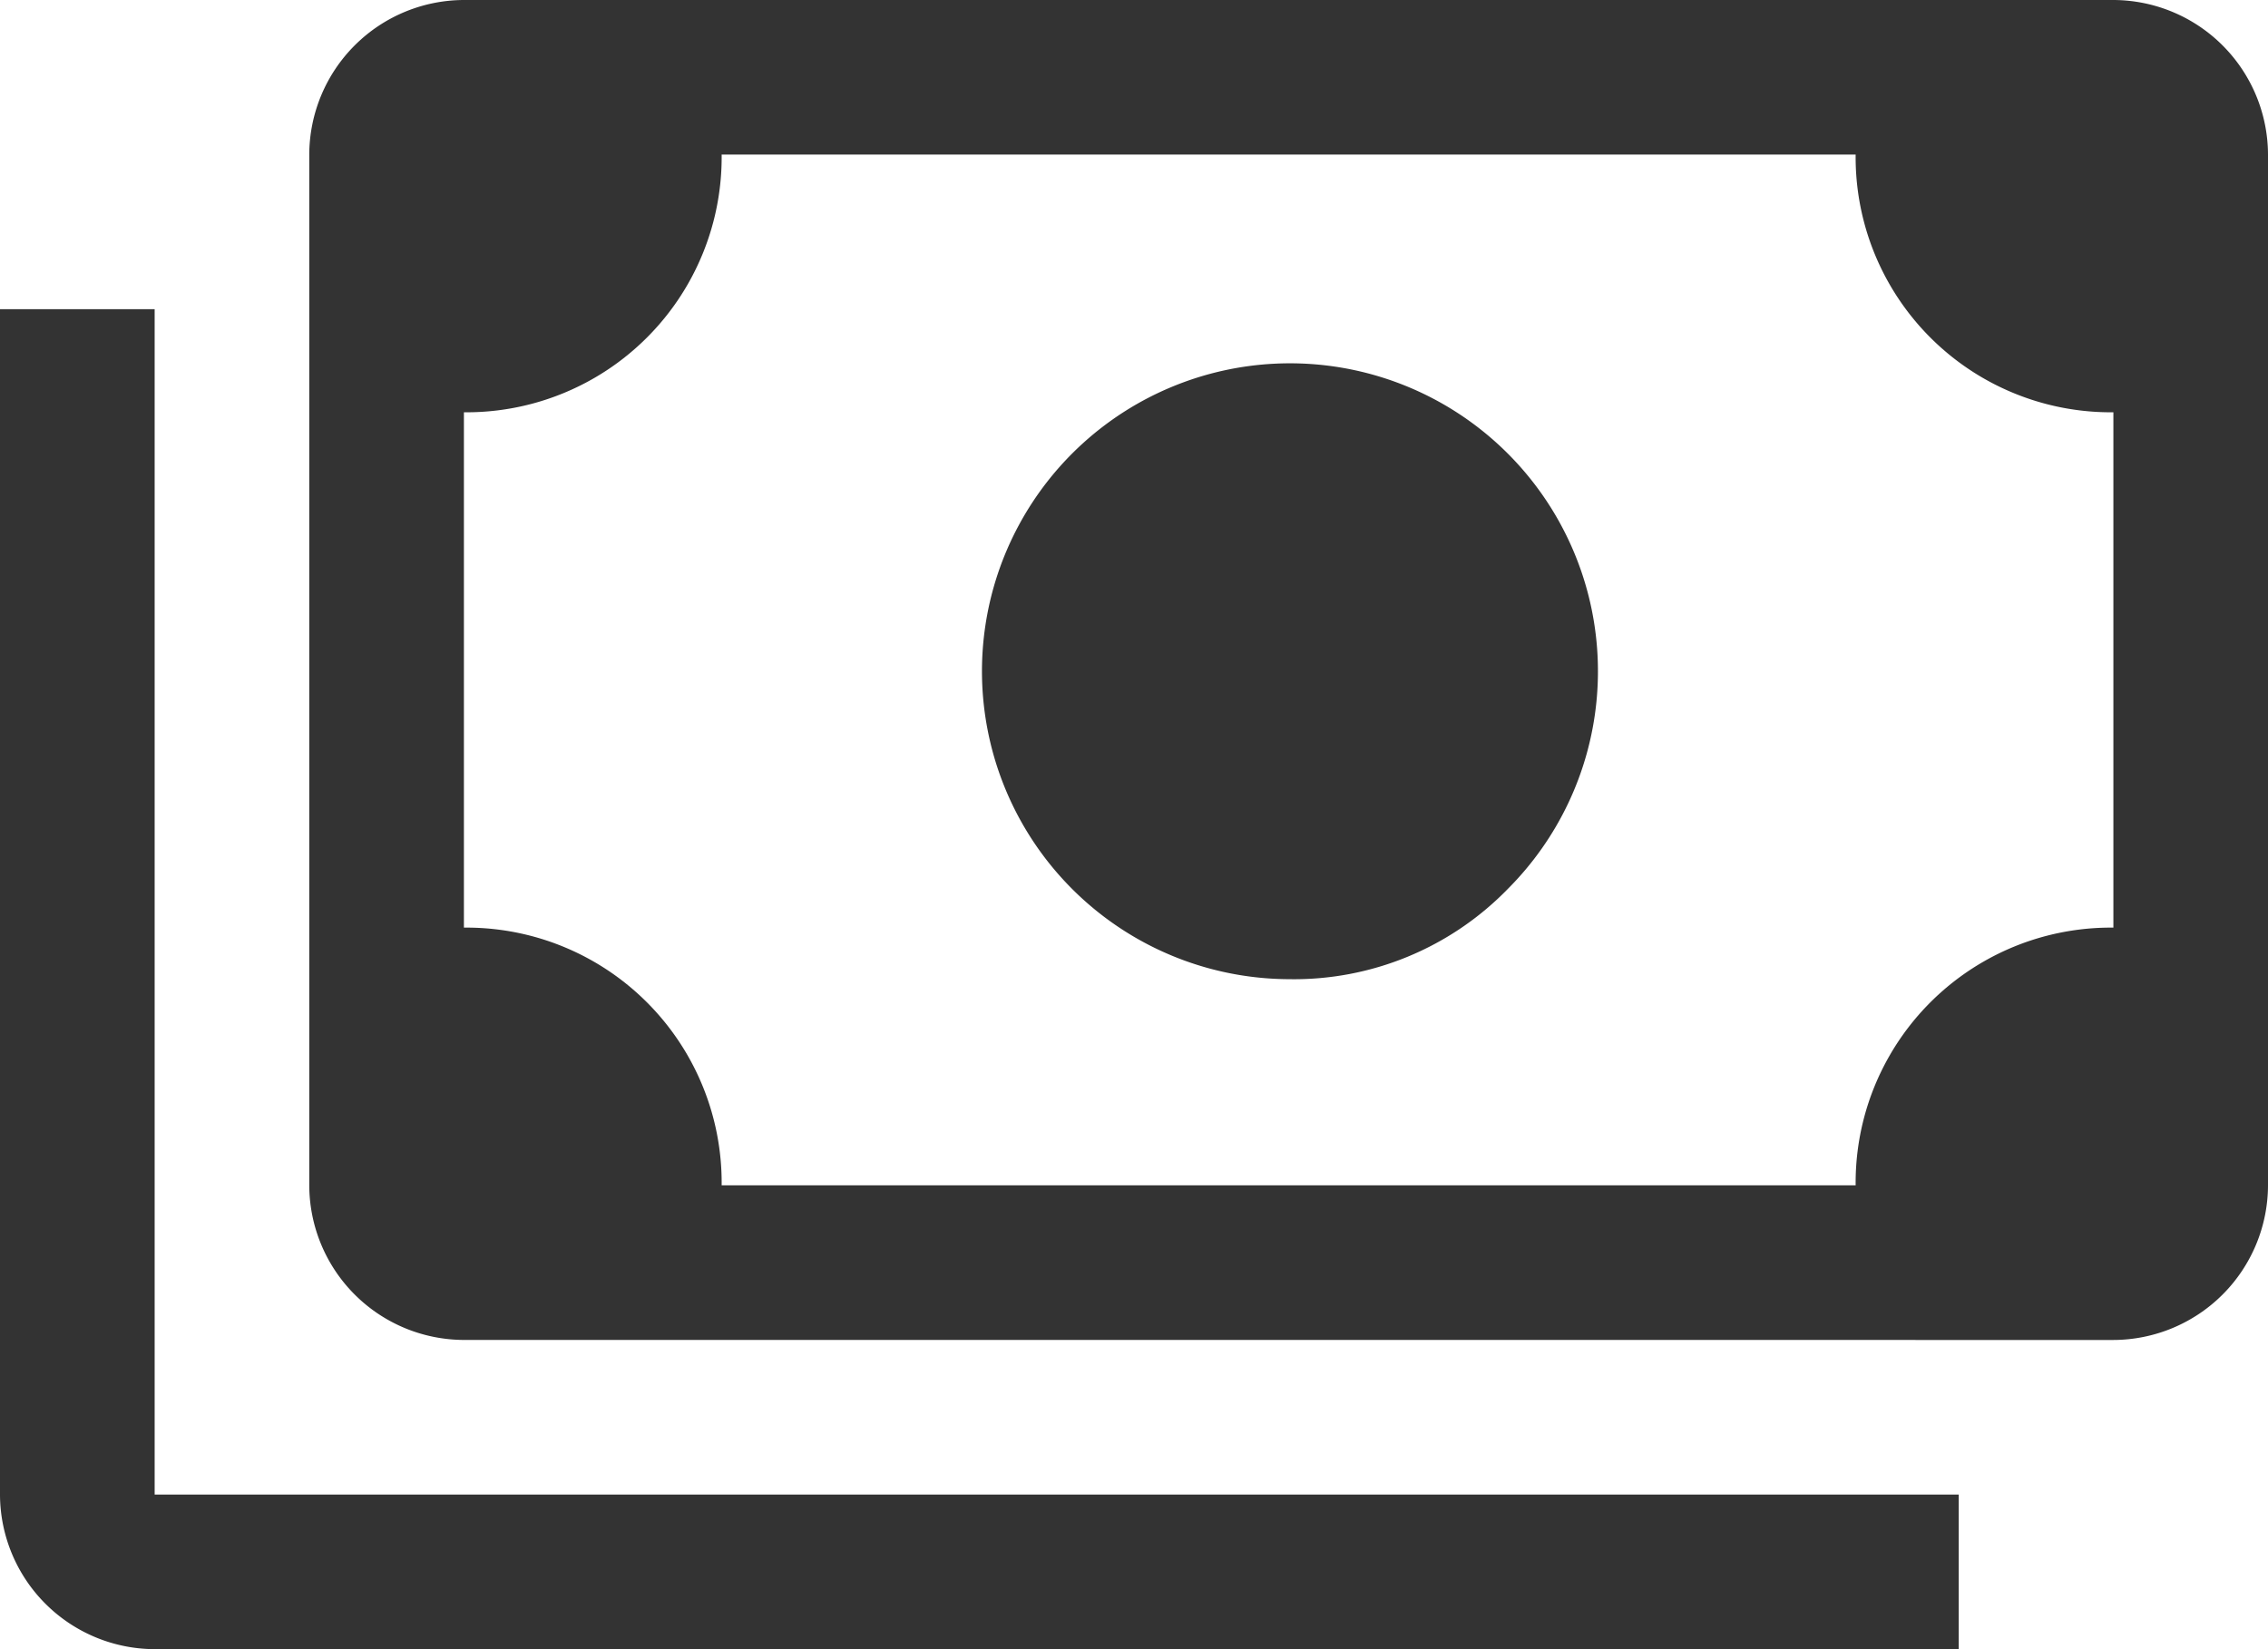 <svg xmlns="http://www.w3.org/2000/svg" width="64" height="46.545" viewBox="0 0 64 46.545"><path d="M76.364,283.636a8.691,8.691,0,1,1,6.182-2.545A8.416,8.416,0,0,1,76.364,283.636ZM53.091,293.818a4.376,4.376,0,0,1-4.364-4.364V260.364A4.376,4.376,0,0,1,53.091,256H99.636A4.376,4.376,0,0,1,104,260.364v29.091a4.376,4.376,0,0,1-4.364,4.364Zm7.273-4.364h32a7.2,7.2,0,0,1,7.273-7.273V267.636a7.2,7.2,0,0,1-7.273-7.273h-32a7.2,7.2,0,0,1-7.273,7.273v14.545a7.2,7.2,0,0,1,7.273,7.273Zm34.909,13.091H44.364A4.376,4.376,0,0,1,40,298.182V264.727h4.364v33.455H95.273ZM53.091,289.455v0Z" transform="translate(-40 -256)" fill="#333"/></svg>